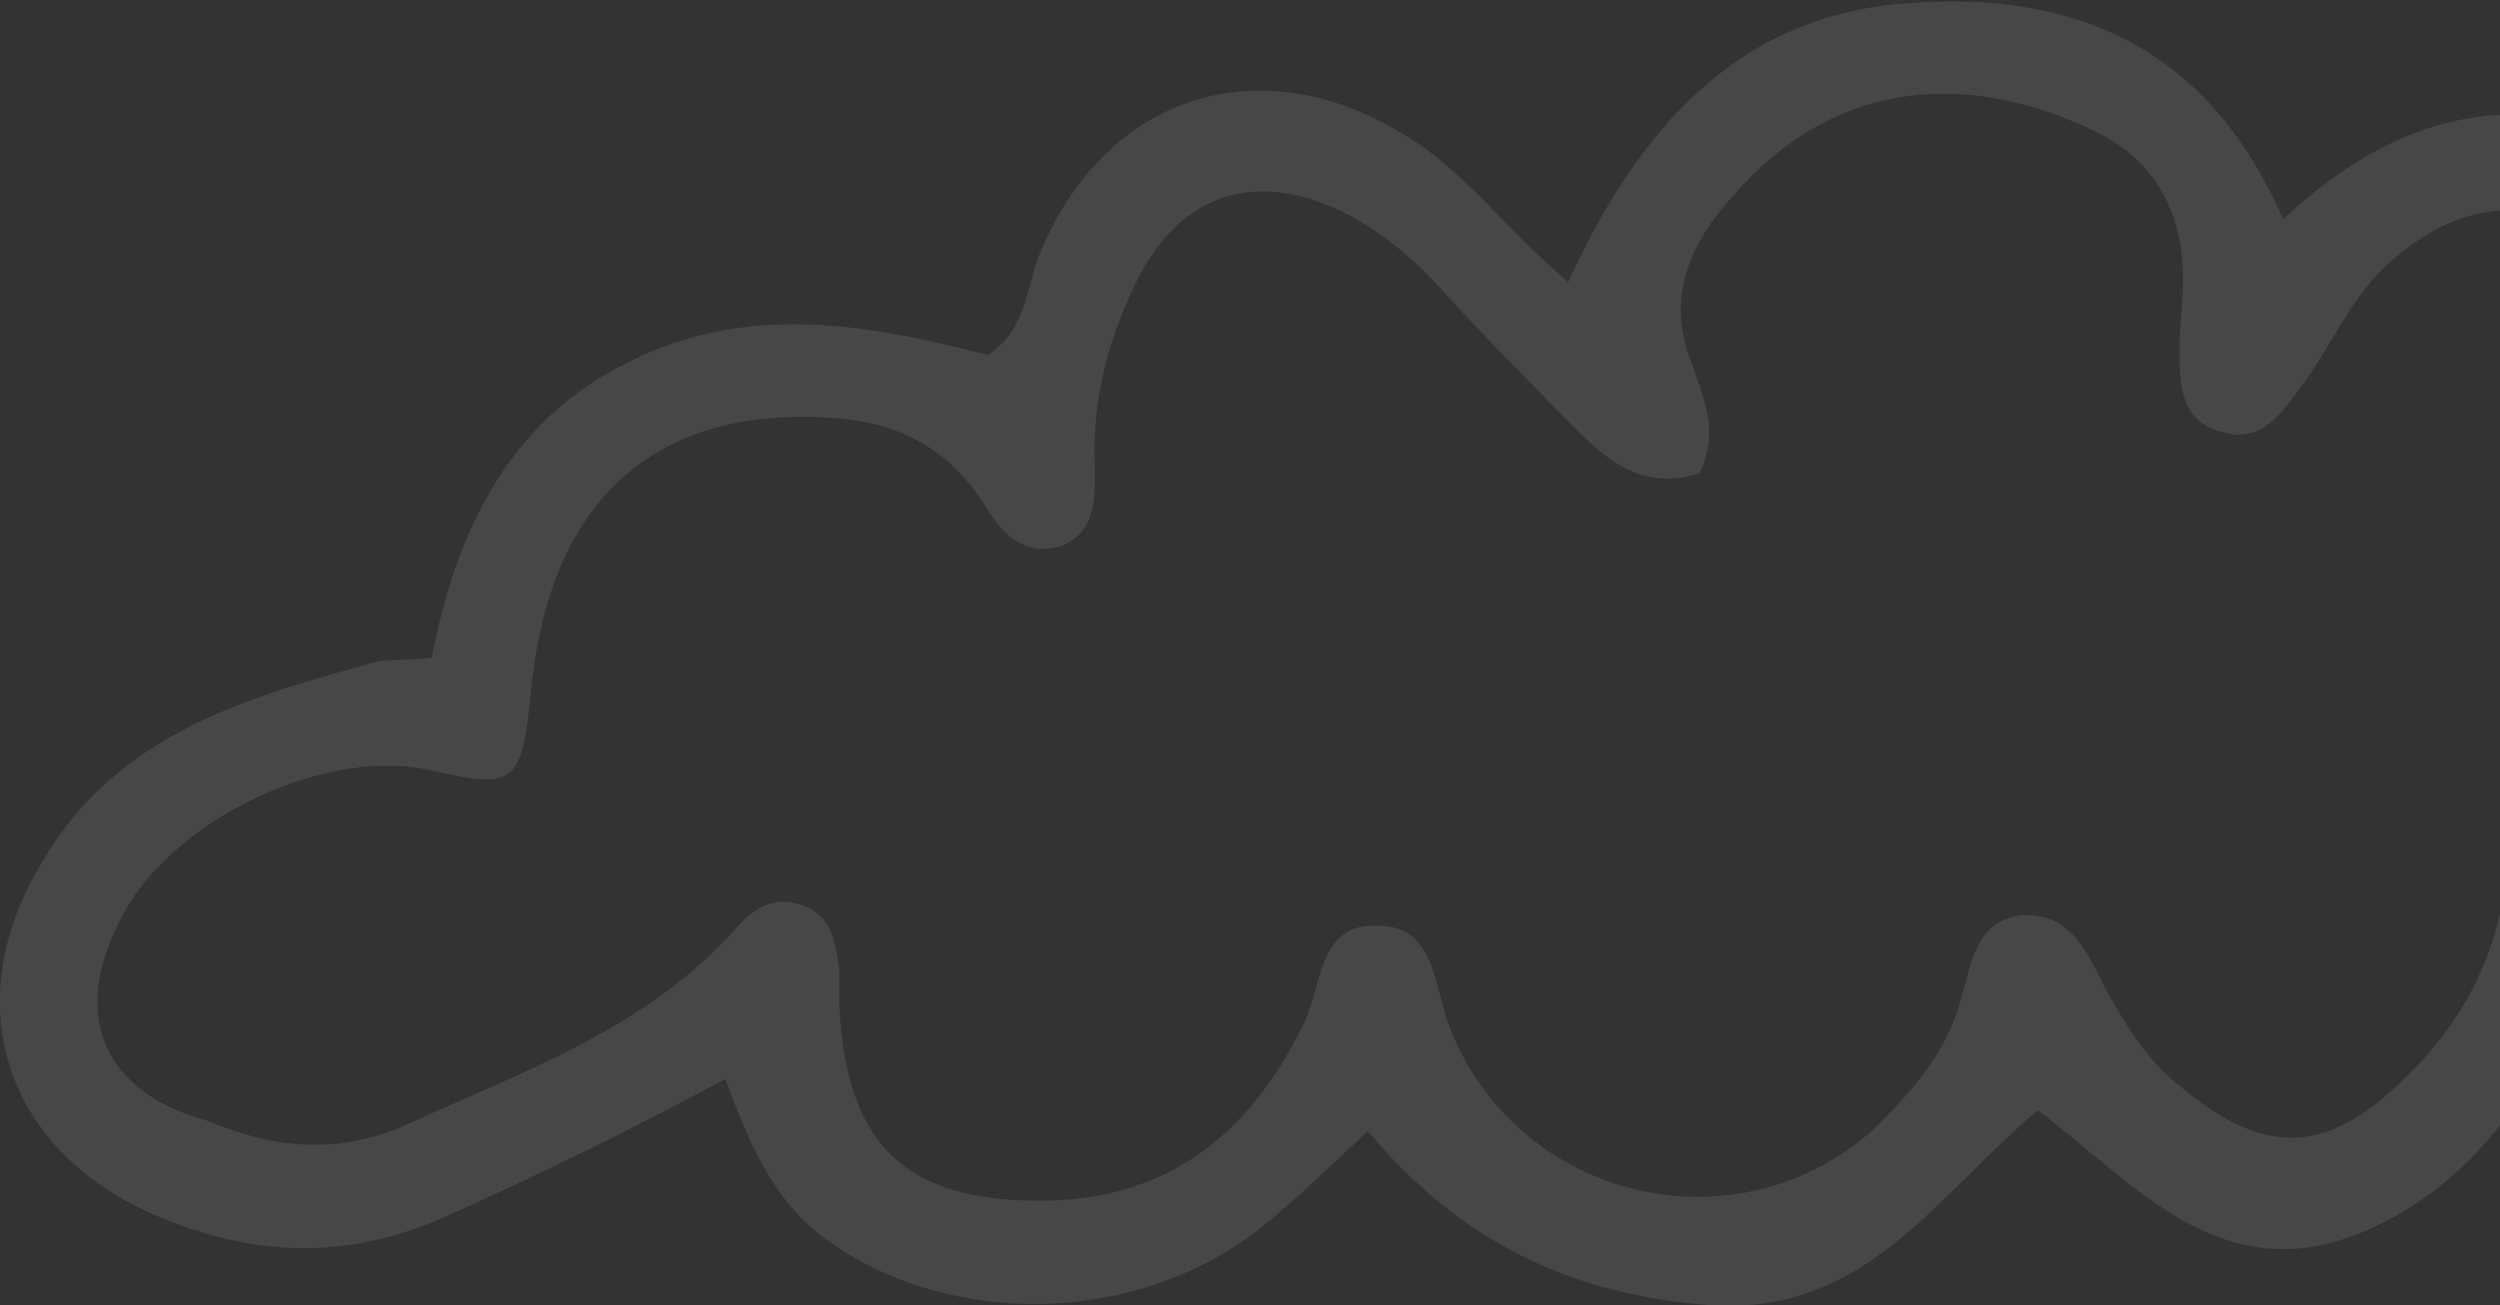 <?xml version="1.0" encoding="UTF-8"?> <svg xmlns="http://www.w3.org/2000/svg" width="136" height="71" viewBox="0 0 136 71" fill="none"><rect x="0" y="0" width="136" height="71" fill="#333333" stroke="none"/> <g clip-path="url(#clip0)"> <path d="M8.832 66.266C13.905 68.349 18.791 68.538 24.052 66.266C29.125 63.995 34.199 61.533 39.46 58.693C40.776 62.291 42.091 65.32 44.909 67.403C51.674 72.325 62.009 72.136 68.773 66.645C70.652 65.13 72.344 63.426 74.41 61.533C79.484 67.592 85.497 70.432 93.013 71C101.469 71.568 105.227 65.13 110.864 60.397C116.125 64.373 120.823 70.243 128.527 67.024C135.292 64.184 138.674 57.936 141.68 51.12C143.935 51.688 145.626 52.256 147.13 52.635C155.21 54.339 162.538 52.256 168.739 46.765C175.315 41.085 176.819 28.589 165.544 23.288C162.726 21.962 160.095 21.395 157.089 21.395C154.646 21.395 152.015 22.152 150.136 20.069C149.385 11.171 147.693 8.52 141.117 6.816C134.728 5.112 129.279 7.195 124.205 11.928C120.071 2.461 112.743 -0.568 103.536 0.189C94.328 0.947 89.067 7.195 85.309 15.336C81.927 12.496 79.672 9.277 76.477 7.384C68.585 2.461 60.13 5.112 56.559 13.821C55.808 15.714 55.808 17.986 53.741 19.312C47.164 17.608 40.588 16.472 34.199 19.691C27.622 22.909 24.803 28.968 23.488 35.784C21.985 35.973 20.858 35.784 19.918 36.163C12.966 38.056 6.201 40.139 2.255 46.955C-2.443 54.717 0.376 62.858 8.832 66.266ZM6.389 50.362C8.832 44.872 17.287 40.706 23.112 41.843C28.186 42.978 28.374 42.789 28.938 37.109C30.065 27.075 35.702 22.152 45.097 22.72C48.667 22.909 51.486 24.235 53.553 27.453C54.492 28.968 55.62 30.293 57.687 29.725C59.566 28.968 59.566 27.264 59.566 25.56C59.378 22.152 60.13 18.933 61.633 15.714C64.076 10.413 68.397 9.088 73.471 11.739C75.538 12.874 77.229 14.389 78.732 16.093C80.987 18.555 83.43 21.016 85.685 23.288C87.564 25.181 89.443 26.696 92.449 25.749C93.577 23.477 92.637 21.584 92.073 19.88C90.57 16.282 91.886 13.253 94.328 10.602C99.402 4.733 106.354 3.597 113.683 7.005C117.065 8.52 118.756 11.36 118.756 15.146C118.756 16.472 118.568 17.608 118.568 18.933C118.568 20.826 118.568 22.909 120.823 23.477C123.078 24.235 124.205 22.341 125.333 20.826C126.836 18.744 127.775 16.472 129.655 14.579C132.285 12.117 135.292 10.792 138.862 11.739C144.311 13.064 146.378 16.282 142.996 20.637C142.432 21.395 141.868 22.341 141.493 23.288C140.741 24.613 140.365 26.128 141.68 27.264C142.808 28.21 144.123 28.021 145.251 27.453C149.385 25.37 153.894 26.696 158.216 26.317C159.719 26.317 161.035 26.885 162.35 27.453C169.678 30.861 170.994 37.677 164.605 42.789C158.592 47.523 151.827 49.037 144.687 45.629C143.935 45.251 143.184 44.872 142.432 44.304C138.298 42.032 136.983 42.41 136.419 47.333C135.855 52.066 133.976 55.664 130.594 58.883C126.46 62.858 123.078 62.858 118.568 59.072C116.689 57.557 115.562 55.664 114.434 53.581C113.495 51.688 112.555 49.605 109.924 49.794C107.482 50.173 107.294 52.256 106.73 54.149C105.978 57.178 104.099 59.261 102.032 61.344C94.516 68.16 82.678 65.32 78.92 56.042C77.981 53.77 78.169 50.362 74.974 50.362C71.592 50.173 71.968 53.77 70.84 55.853C67.834 61.912 63.324 65.32 56.559 65.32C49.231 65.32 46.037 62.291 45.661 54.717C45.661 54.149 45.661 53.392 45.661 52.824C45.473 51.309 45.285 49.794 43.594 49.227C41.903 48.658 40.776 49.605 39.836 50.741C34.95 56.042 28.374 58.315 22.173 61.154C18.415 62.858 14.845 62.48 11.274 60.965C5.637 59.45 3.946 55.285 6.389 50.362Z" fill="white" fill-opacity="0.1"></path> </g> <defs> <clipPath id="clip0"> <rect x="6.10352e-05" width="174" height="71" fill="white"></rect> </clipPath> </defs> </svg> 
